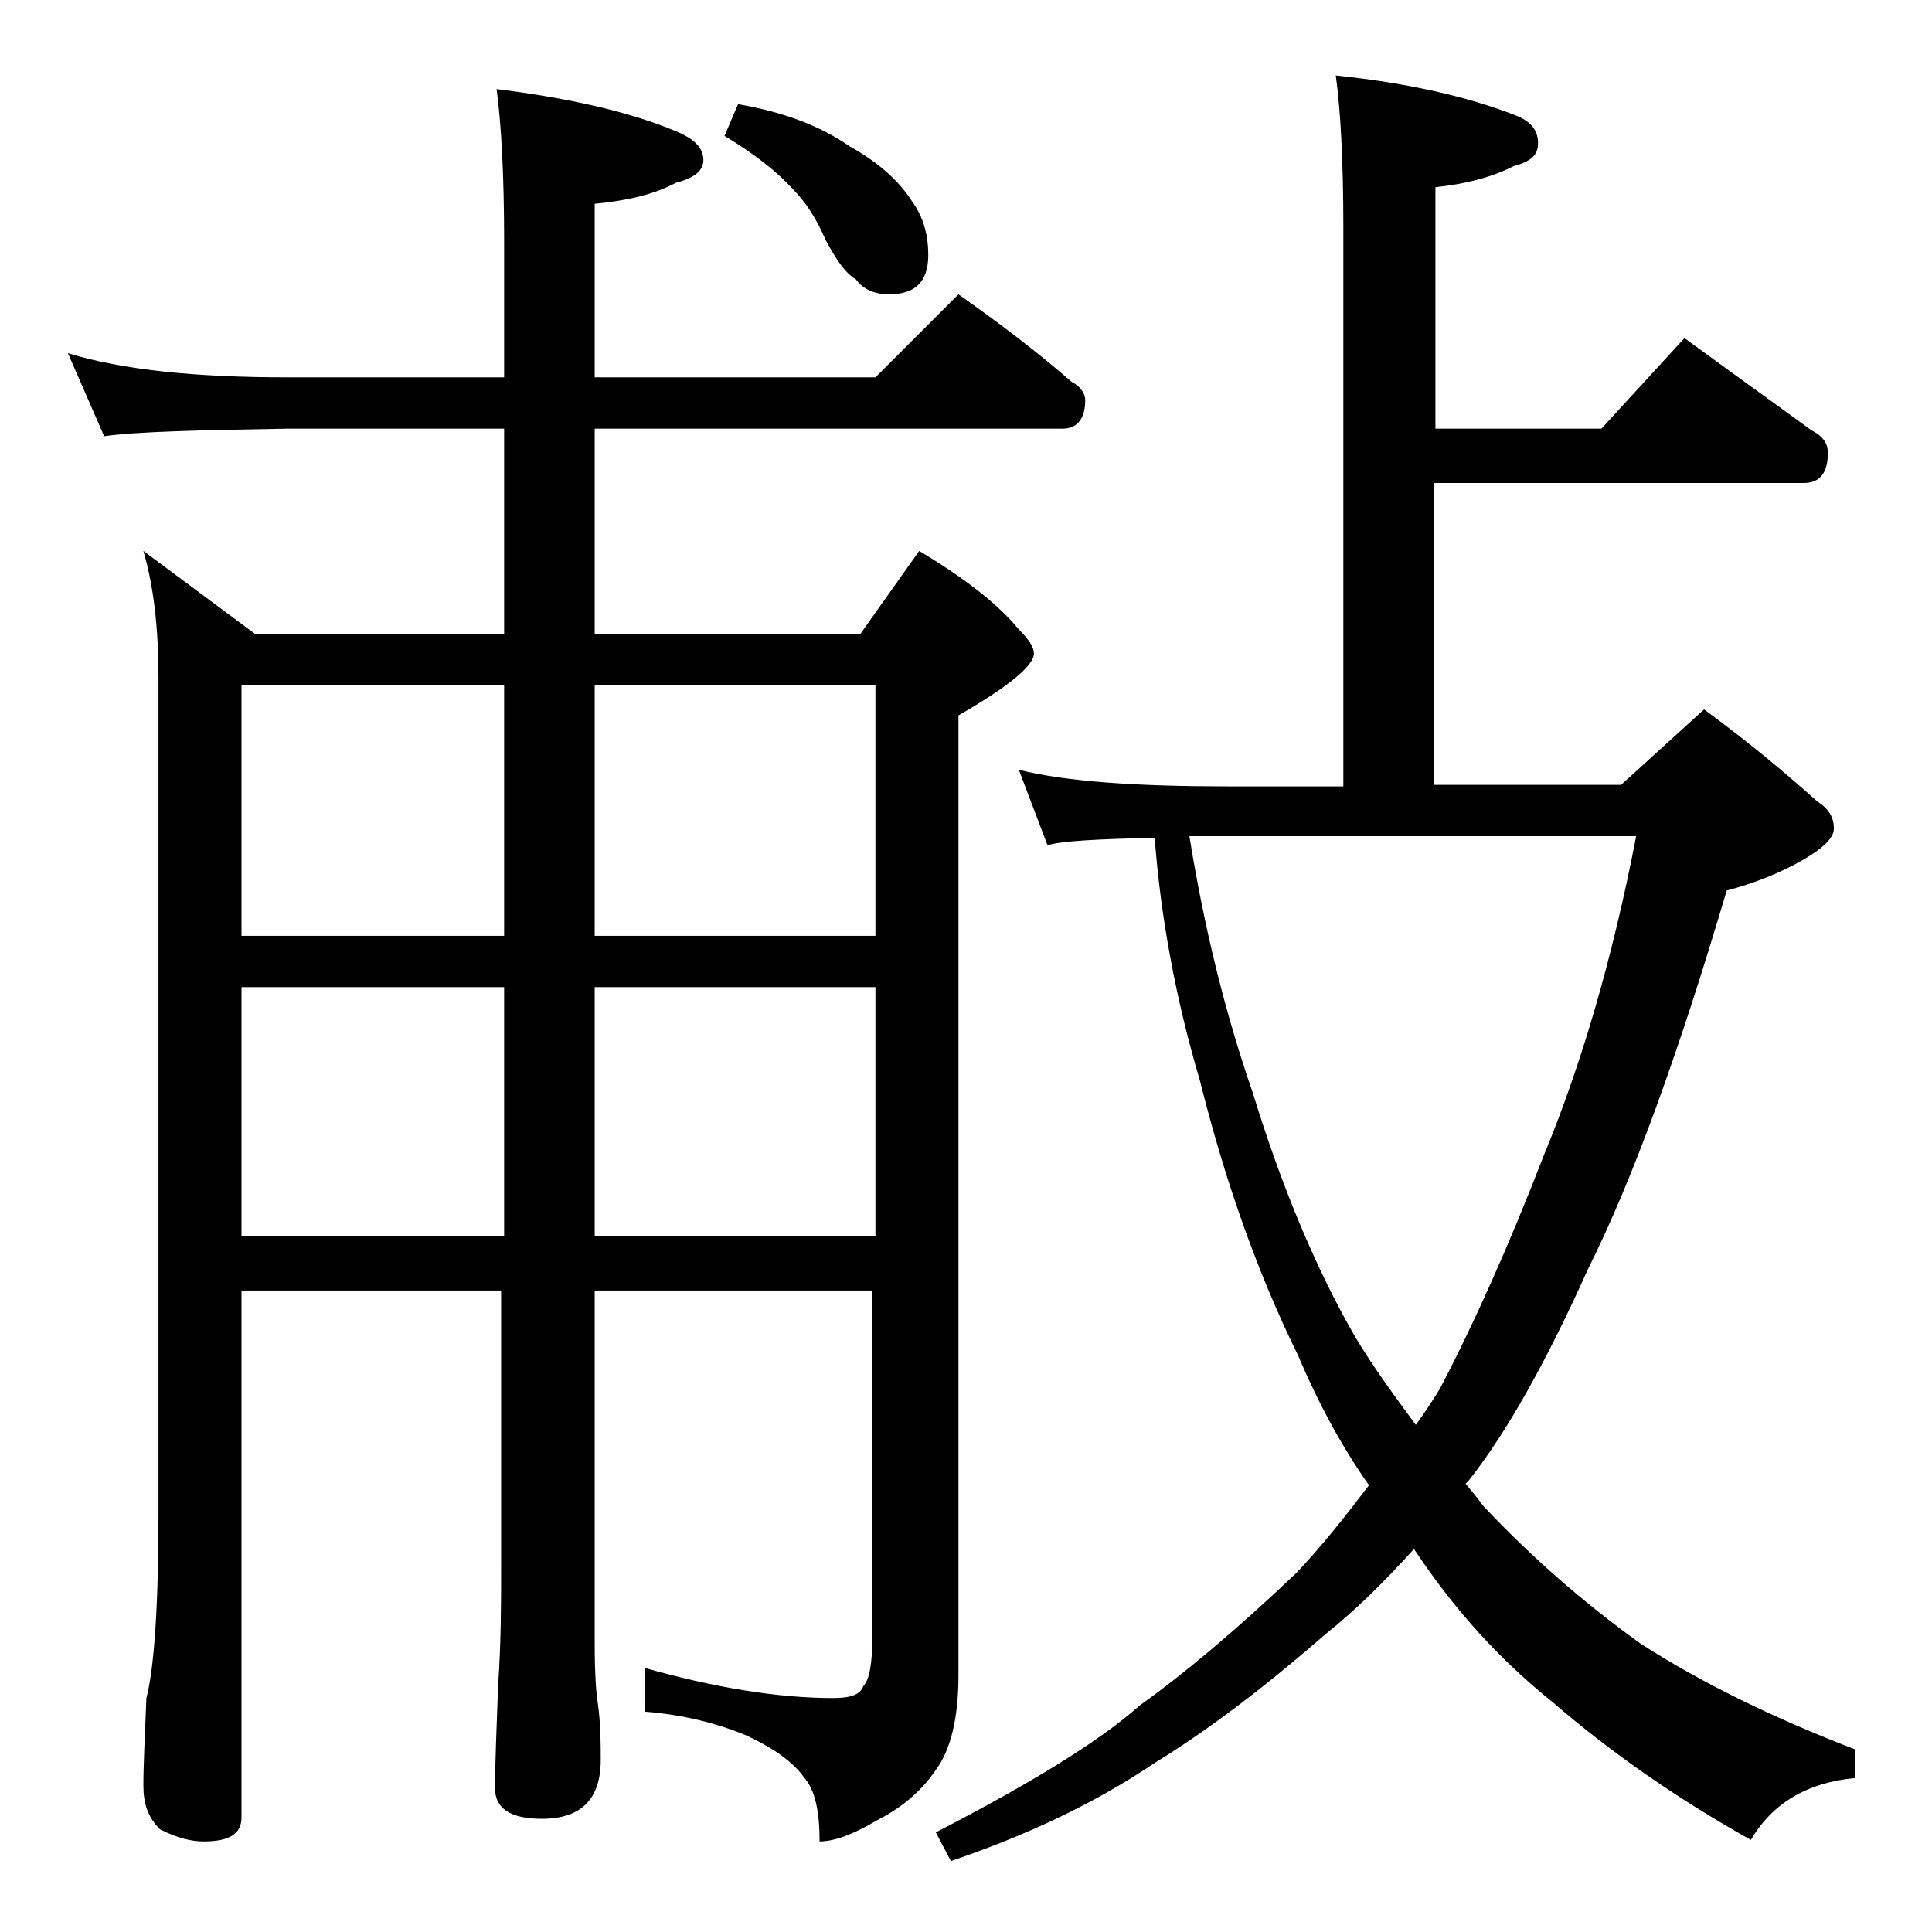 <?xml version="1.0" encoding="utf-8"?>
<!-- Generator: Adobe Illustrator 18.0.0, SVG Export Plug-In . SVG Version: 6.00 Build 0)  -->
<!DOCTYPE svg PUBLIC "-//W3C//DTD SVG 1.1//EN" "http://www.w3.org/Graphics/SVG/1.1/DTD/svg11.dtd">
<svg version="1.1" id="Layer_1" xmlns="http://www.w3.org/2000/svg" xmlns:xlink="http://www.w3.org/1999/xlink" x="0px" y="0px"
	 viewBox="0 0 128 128" enable-background="new 0 0 128 128" xml:space="preserve">
<path d="M4.5,23.4C8.1,24.5,12.9,25,19,25h14.4v-9c0-4.5-0.2-7.9-0.5-10.1c4.8,0.6,8.8,1.5,11.9,2.8c1.2,0.5,1.8,1.1,1.8,1.9
	c0,0.7-0.6,1.2-1.8,1.5c-1.5,0.8-3.3,1.2-5.4,1.4V25H58l5.5-5.5c2.7,1.9,5.2,3.8,7.5,5.8c0.6,0.3,0.9,0.8,0.9,1.2
	c0,1.2-0.5,1.9-1.5,1.9h-31V42H57l3.9-5.5c3,1.8,5.2,3.5,6.6,5.2c0.7,0.7,1,1.2,1,1.6c0,0.8-1.7,2.2-5,4.1V111c0,2.8-0.5,5-1.6,6.4
	c-0.9,1.3-2.2,2.4-3.8,3.2c-1.5,0.9-2.8,1.4-3.8,1.4c0-2-0.3-3.4-1-4.2c-0.7-1-1.9-1.9-3.8-2.8c-1.9-0.8-4.2-1.4-6.8-1.6v-2.9
	c4.6,1.3,8.8,2,12.5,2c1.1,0,1.8-0.2,2-0.8c0.4-0.4,0.6-1.5,0.6-3.4V85.5H39.4v23.4c0,2,0.1,3.3,0.2,3.9c0.2,1.4,0.2,2.7,0.2,3.8
	c0,2.6-1.3,3.9-3.9,3.9c-2.1,0-3.1-0.7-3.1-2c0-1.8,0.1-4,0.2-6.8c0.2-2.9,0.2-5.5,0.2-7.8V85.5H16v34.9c0,1.1-0.8,1.6-2.5,1.6
	c-0.8,0-1.7-0.2-2.9-0.8c-0.8-0.8-1.1-1.7-1.1-2.9c0-1.4,0.1-3.3,0.2-5.8c0.5-1.9,0.8-6,0.8-12.1V44.9c0-3.2-0.3-6-1-8.4l7.4,5.5
	h16.5V28.4H19c-5.9,0.1-10,0.2-12.1,0.5L4.5,23.4z M16,62h17.4V45.4H16V62z M16,81.9h17.4V65.4H16V81.9z M39.4,45.4V62H58V45.4H39.4
	z M39.4,65.4v16.5H58V65.4H39.4z M48.9,6.9c2.9,0.5,5.4,1.4,7.4,2.8c1.8,1,3.2,2.2,4.1,3.6c0.8,1.1,1.1,2.3,1.1,3.6
	c0,1.8-0.9,2.6-2.6,2.6c-0.9,0-1.7-0.3-2.2-1c-0.7-0.4-1.3-1.3-2-2.6c-0.6-1.4-1.3-2.5-2.2-3.4C51.5,11.4,50,10.2,48,9L48.9,6.9z
	 M88.5,5c4.8,0.5,8.7,1.4,11.8,2.6c1.1,0.4,1.6,1,1.6,1.9c0,0.8-0.5,1.2-1.6,1.5c-1.6,0.8-3.3,1.2-5.2,1.4v16h11l5.5-6
	c3,2.2,5.8,4.2,8.4,6.1c0.8,0.4,1.1,0.9,1.1,1.5c0,1.3-0.5,2-1.6,2H95v20h12.4l5.5-5c3,2.2,5.5,4.3,7.5,6.1c0.8,0.5,1.1,1.1,1.1,1.8
	c0,0.6-0.7,1.3-2.1,2.1c-1.4,0.8-3.1,1.5-5,2c-3.2,10.8-6.2,19.1-9.2,25.1c-2.7,6-5.3,10.7-7.9,14c-0.1,0.1-0.2,0.2-0.2,0.2
	c0.5,0.6,0.9,1.1,1.2,1.5c3,3.2,6.5,6.3,10.4,9.1c4.2,2.7,9,5,14.2,7v1.9c-3.2,0.3-5.5,1.7-6.9,4.1c-5-2.8-9.4-5.9-13.1-9.1
	c-3.5-2.8-6.5-6.1-9.1-10c-0.1-0.1-0.1-0.2-0.1-0.2c-1.9,2.1-3.8,4-5.8,5.6c-3.8,3.3-7.5,6.2-11.4,8.6c-4,2.7-8.5,4.8-13.5,6.5
	l-1-1.9c6.2-3.2,10.8-6,13.5-8.4c2.8-2,6.3-4.9,10.4-8.8c1.7-1.8,3.2-3.7,4.8-5.8C89,96,87.4,93.1,86,89.8
	c-2.8-5.7-4.9-11.8-6.5-18.2c-1.6-5.4-2.6-10.8-3-16.1c-3.8,0.1-6.1,0.2-7.1,0.5l-1.9-5c3.2,0.8,7.9,1.1,13.9,1.1H89V15
	C89,10.5,88.8,7.2,88.5,5z M78.8,55.4c1,6.2,2.4,11.8,4.2,17c1.9,6.2,4.2,11.7,6.8,16.2c1.2,2,2.6,3.9,4,5.8
	c0.6-0.8,1.1-1.6,1.6-2.4c2.2-4.2,4.5-9.3,6.9-15.5c2.4-5.8,4.5-12.8,6.1-21.1H78.8z"/>
</svg>
